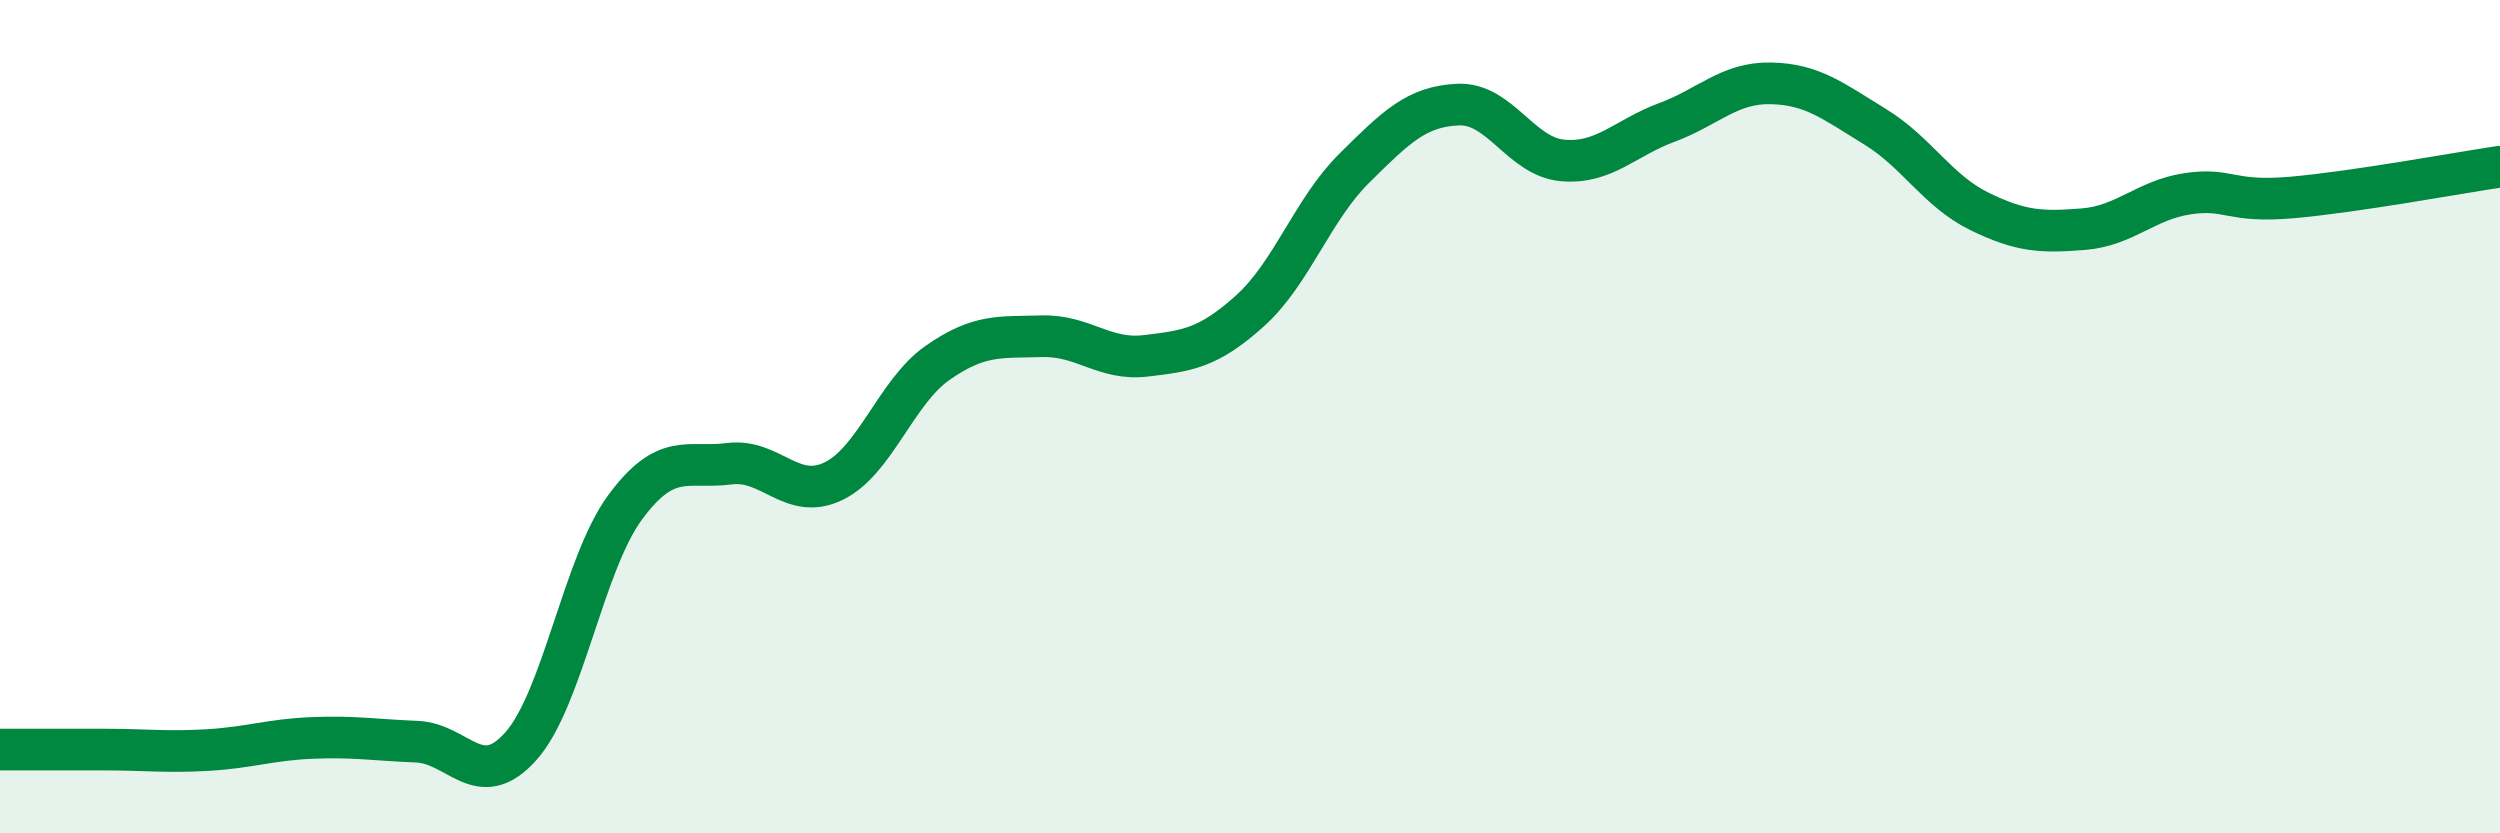 
    <svg width="60" height="20" viewBox="0 0 60 20" xmlns="http://www.w3.org/2000/svg">
      <path
        d="M 0,17.99 C 0.5,17.99 1.5,17.99 2.5,17.99 C 3.5,17.99 4,18.06 5,18 C 6,17.94 6.5,17.75 7.5,17.71 C 8.5,17.67 9,17.76 10,17.8 C 11,17.84 11.5,19.03 12.5,17.91 C 13.5,16.79 14,13.54 15,12.18 C 16,10.82 16.5,11.26 17.5,11.13 C 18.5,11 19,12.03 20,11.55 C 21,11.07 21.5,9.41 22.5,8.71 C 23.5,8.01 24,8.1 25,8.07 C 26,8.04 26.5,8.66 27.5,8.54 C 28.5,8.42 29,8.36 30,7.46 C 31,6.56 31.5,5.03 32.5,4.04 C 33.5,3.05 34,2.55 35,2.51 C 36,2.47 36.5,3.76 37.5,3.85 C 38.5,3.94 39,3.31 40,2.94 C 41,2.57 41.5,1.98 42.5,2 C 43.5,2.02 44,2.43 45,3.04 C 46,3.65 46.5,4.58 47.5,5.07 C 48.5,5.56 49,5.58 50,5.5 C 51,5.42 51.5,4.8 52.5,4.65 C 53.5,4.5 53.5,4.87 55,4.74 C 56.5,4.61 59,4.15 60,4L60 20L0 20Z"
        fill="#008740"
        opacity="0.1"
        stroke-linecap="round"
        stroke-linejoin="round"
      />
      <path
        d="M 0,17.99 C 0.5,17.99 1.5,17.99 2.5,17.99 C 3.5,17.99 4,18.06 5,18 C 6,17.94 6.5,17.75 7.5,17.71 C 8.5,17.67 9,17.76 10,17.8 C 11,17.84 11.5,19.03 12.5,17.91 C 13.5,16.79 14,13.54 15,12.18 C 16,10.82 16.5,11.26 17.5,11.13 C 18.5,11 19,12.03 20,11.55 C 21,11.07 21.5,9.41 22.5,8.71 C 23.5,8.01 24,8.1 25,8.07 C 26,8.04 26.5,8.66 27.5,8.54 C 28.5,8.42 29,8.36 30,7.46 C 31,6.56 31.5,5.03 32.5,4.04 C 33.5,3.05 34,2.55 35,2.51 C 36,2.47 36.5,3.76 37.5,3.85 C 38.5,3.94 39,3.31 40,2.94 C 41,2.57 41.5,1.98 42.5,2 C 43.5,2.02 44,2.43 45,3.04 C 46,3.65 46.5,4.58 47.5,5.07 C 48.5,5.56 49,5.58 50,5.5 C 51,5.42 51.5,4.8 52.5,4.65 C 53.5,4.5 53.5,4.87 55,4.74 C 56.5,4.61 59,4.15 60,4"
        stroke="#008740"
        stroke-width="1"
        fill="none"
        stroke-linecap="round"
        stroke-linejoin="round"
      />
    </svg>
  
